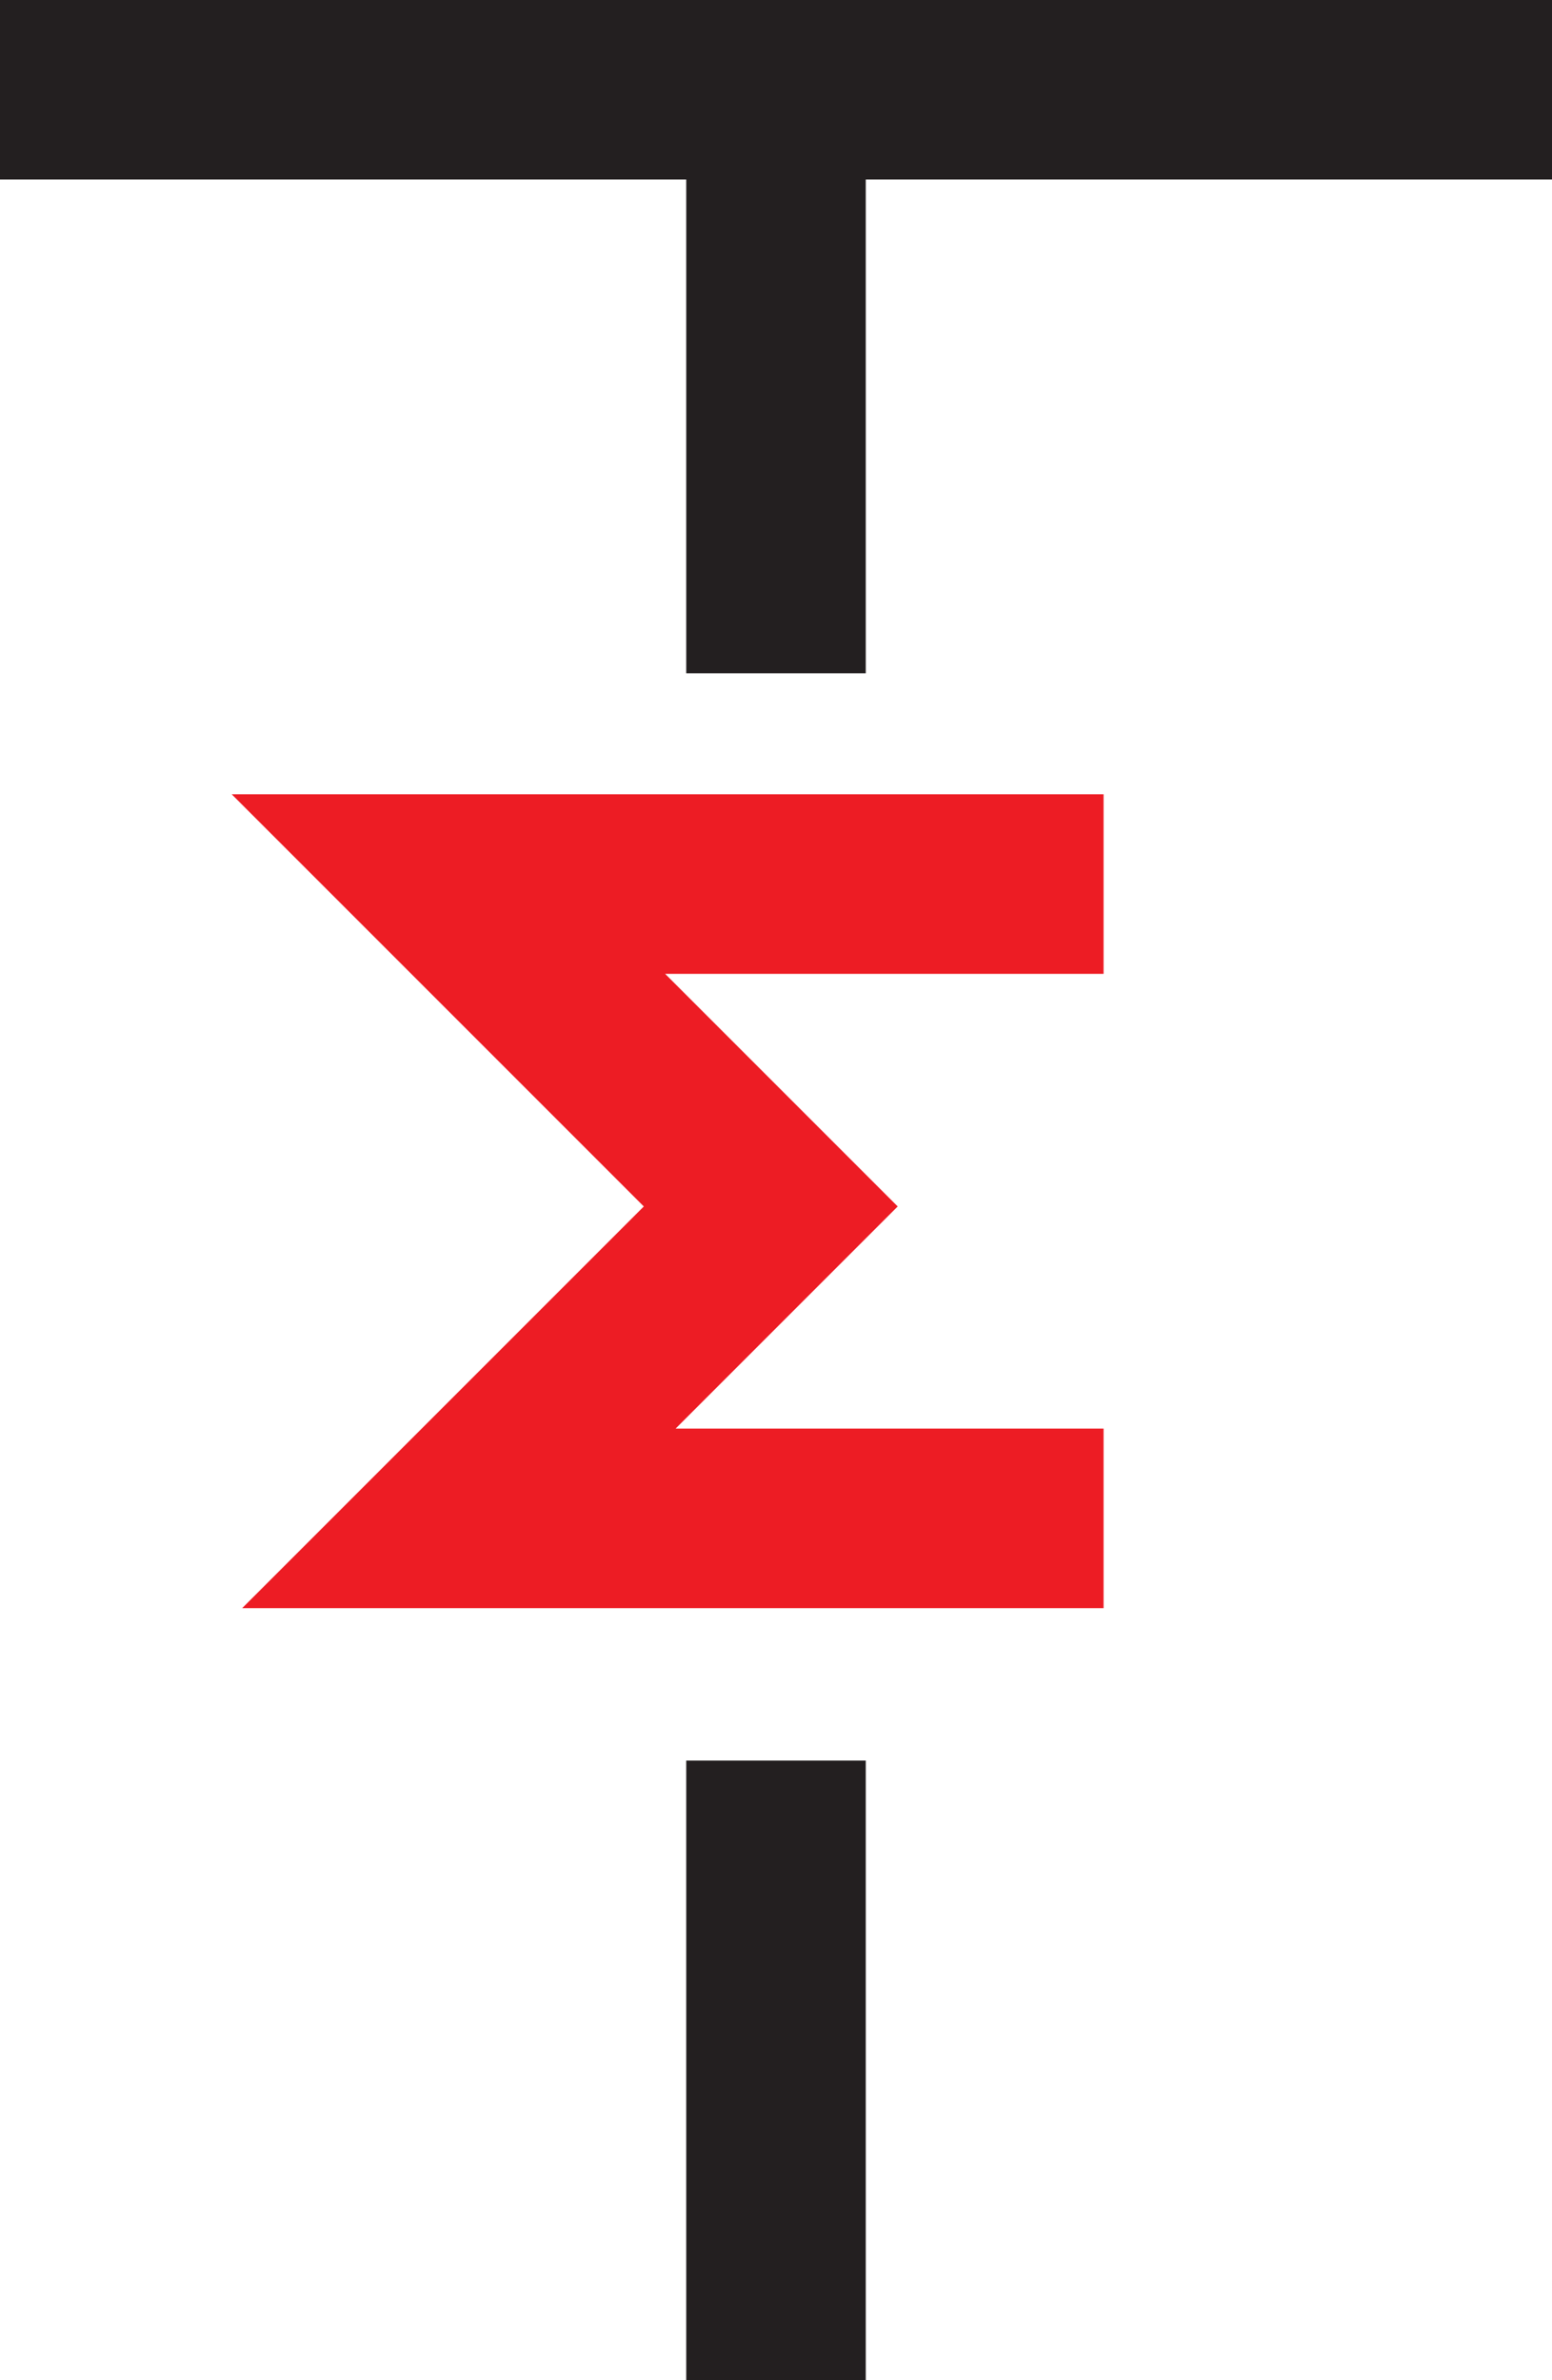 <?xml version="1.0" encoding="UTF-8"?>
<svg id="Layer_1" data-name="Layer 1" xmlns="http://www.w3.org/2000/svg" viewBox="0 0 94.66 145.14">
  <defs>
    <style>
      .cls-1 {
        stroke: #ed1c24;
        stroke-width: 10.95px;
      }

      .cls-1, .cls-2 {
        fill: none;
        stroke-miterlimit: 10;
      }

      .cls-2 {
        stroke: #231f20;
        stroke-width: 10.95px;
      }
    </style>
  </defs>
  <line class="cls-2" x1="47.33" y1="107.36" x2="47.33" y2="145.14"/>
  <line class="cls-2" x1="47.33" y1="5.47" x2="47.33" y2="41.06"/>
  <line class="cls-2" x1="94.66" y1="5.47" y2="5.47"/>
  <polyline class="cls-1" points="67.31 53.91 27.35 53.91 47.01 73.57 27.99 92.59 67.31 92.59"/>
</svg>